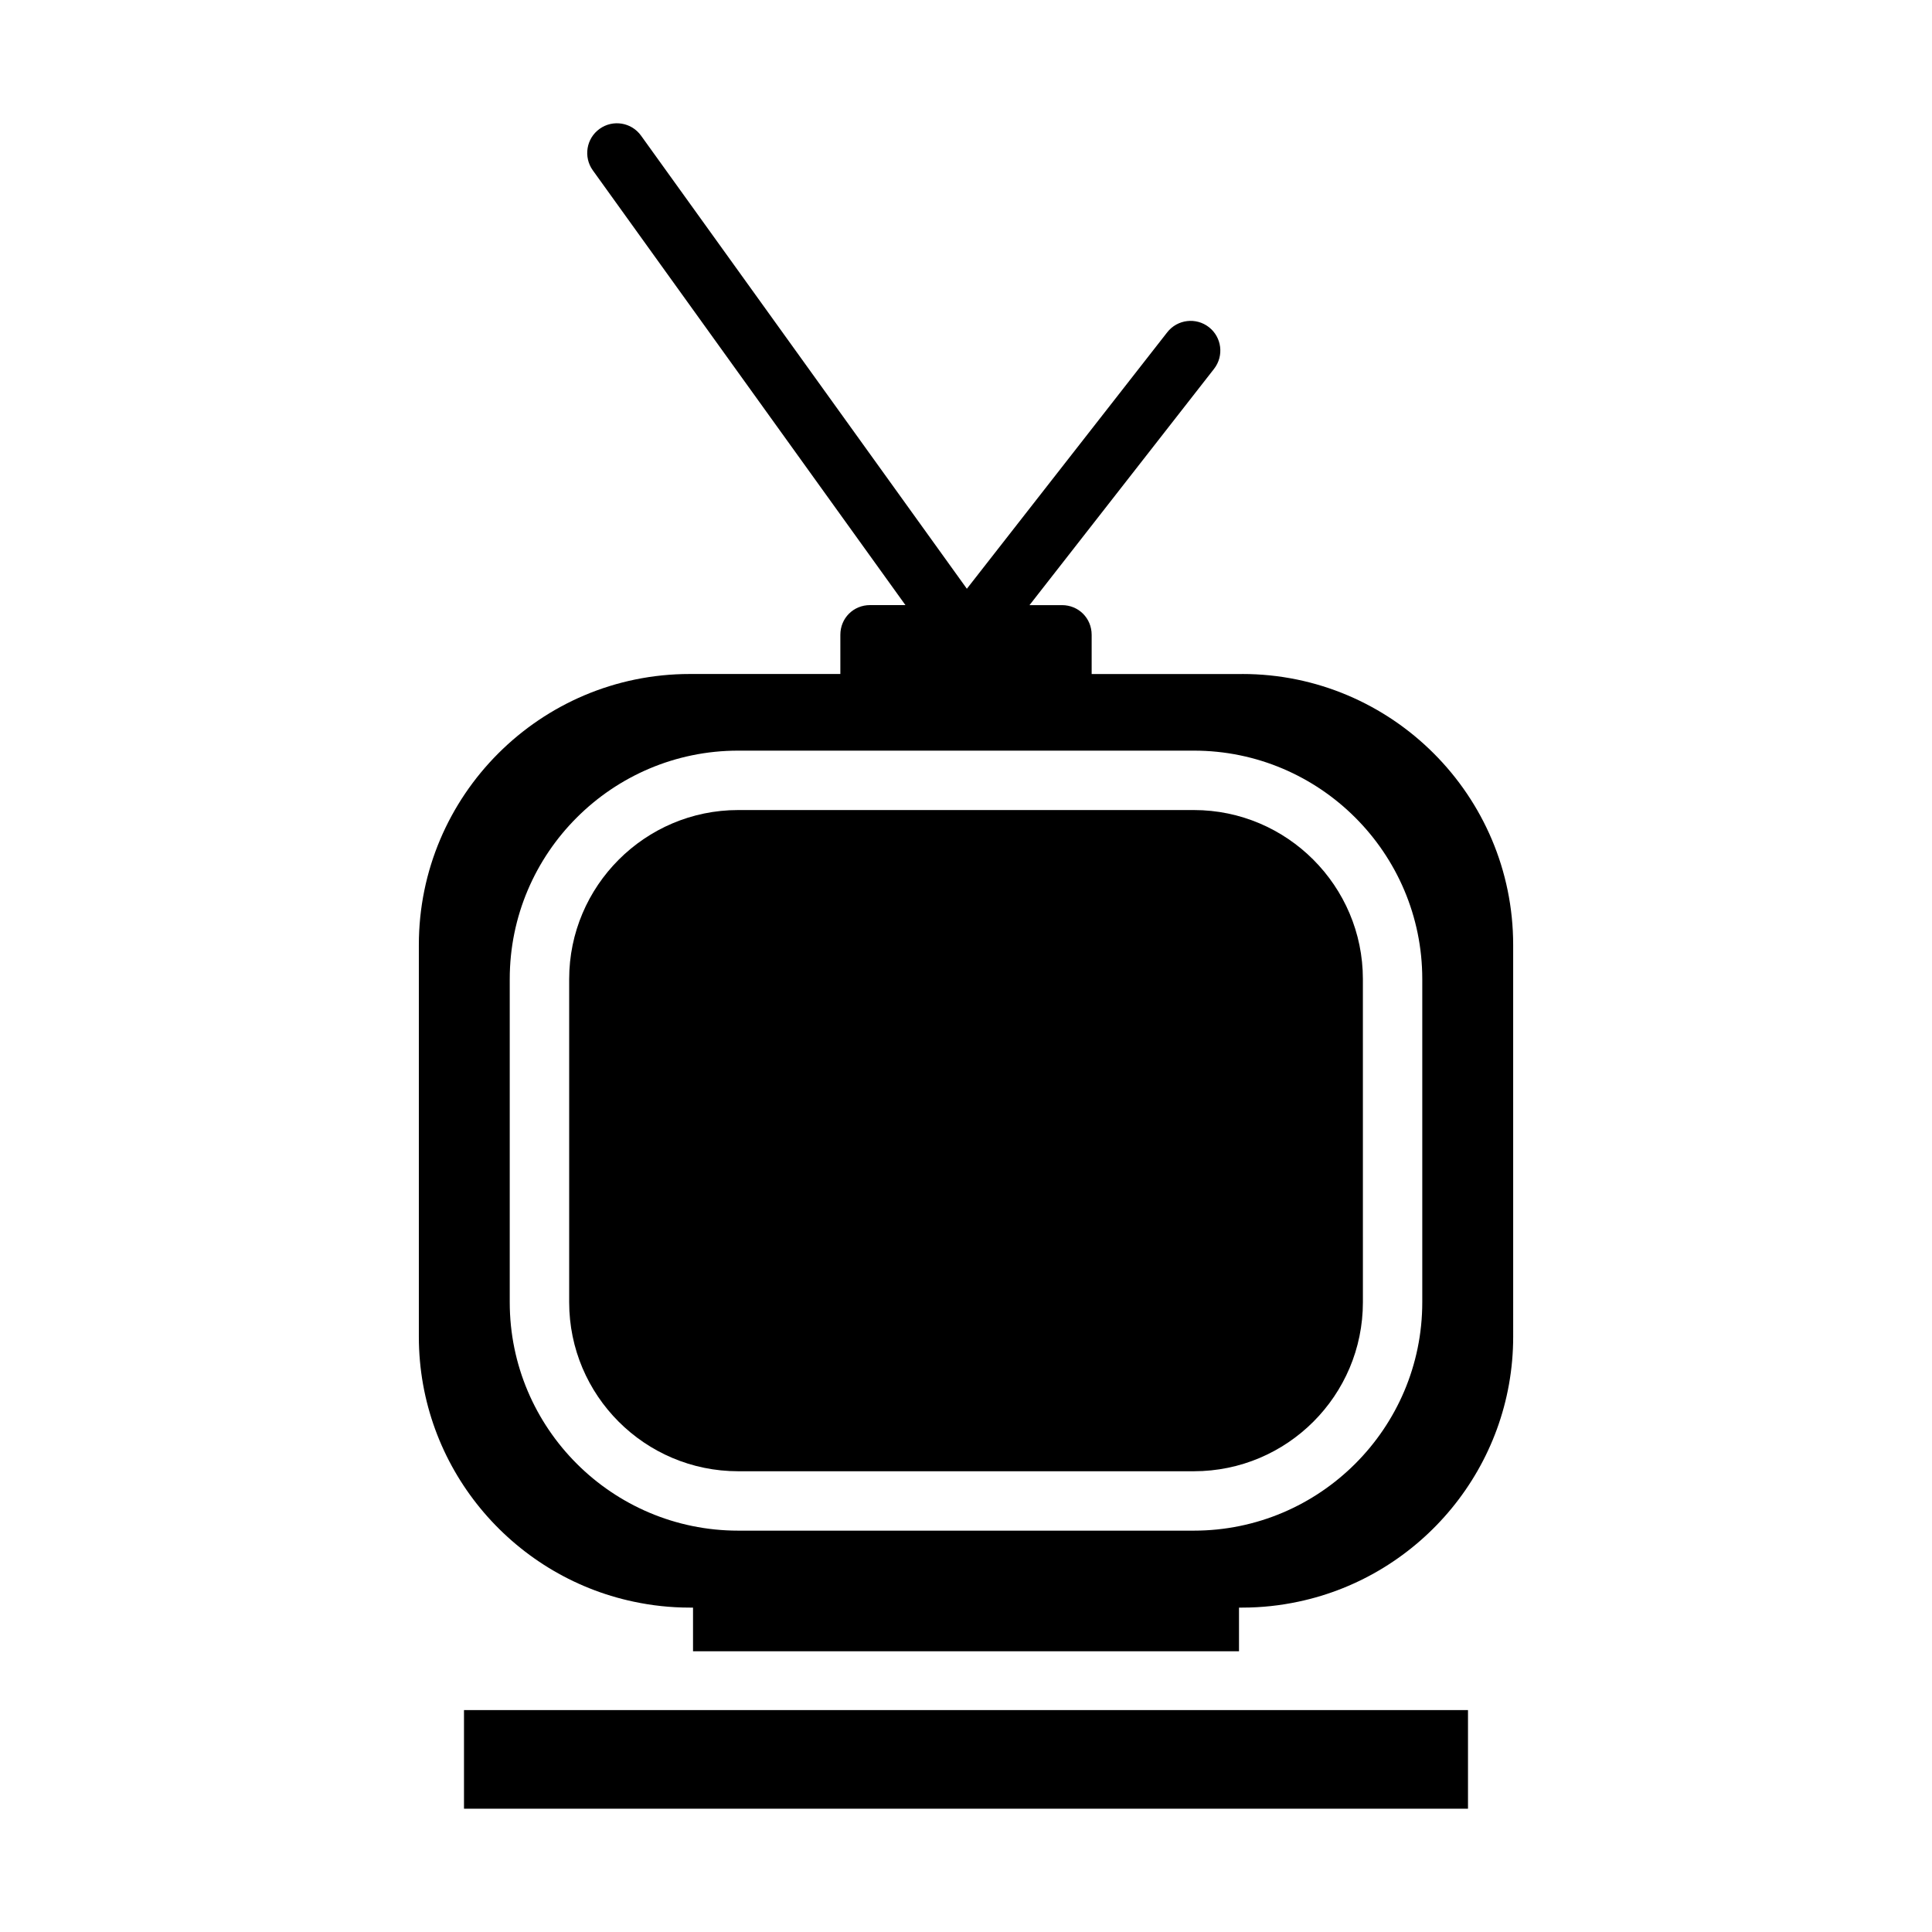 <?xml version="1.0" encoding="UTF-8"?>
<!-- Uploaded to: ICON Repo, www.svgrepo.com, Generator: ICON Repo Mixer Tools -->
<svg fill="#000000" width="800px" height="800px" version="1.1" viewBox="144 144 512 512" xmlns="http://www.w3.org/2000/svg">
 <g>
  <path d="m473.21 322.62h-39.91v-10.383c0-4.418-3.465-7.871-7.871-7.871h-8.598l48.902-62.613c2.676-3.434 2.07-8.375-1.355-11.051-3.426-2.668-8.367-2.07-11.051 1.363l-53.098 67.961-86.348-120.08c-2.535-3.527-7.453-4.336-10.988-1.793-3.527 2.535-4.328 7.453-1.793 10.988l82.852 115.22-9.379-0.004c-4.41 0-7.871 3.457-7.871 7.871v10.383l-39.91 0.004c-39.598 0-71.793 32.195-71.793 71.793v103.83c0 34.48 24.48 63.371 56.914 70.219 4.801 1.023 9.762 1.574 14.879 1.574h0.867v11.57h144.69v-11.57h0.867c5.117 0 10.078-0.551 14.879-1.574 32.434-6.848 56.914-35.738 56.914-70.219l-0.004-103.83c0-39.598-32.195-71.793-71.793-71.793zm47.707 166.49c0 33.379-27.16 60.527-60.535 60.527h-120.76c-33.379 0-60.535-27.152-60.535-60.527v-85.648c0-33.379 27.16-60.535 60.535-60.535h120.76c33.379 0 60.535 27.16 60.535 60.535z"/>
  <path d="m460.38 358.67h-120.75c-24.719 0-44.793 20.16-44.793 44.793v85.648c0 24.719 20.074 44.785 44.793 44.785h120.76c24.719 0 44.793-20.074 44.793-44.785l-0.004-85.652c0-24.629-20.074-44.789-44.793-44.789z"/>
  <path d="m318.21 597.19h-51.246v26.137h266.07v-26.137z"/>
 </g>
</svg>